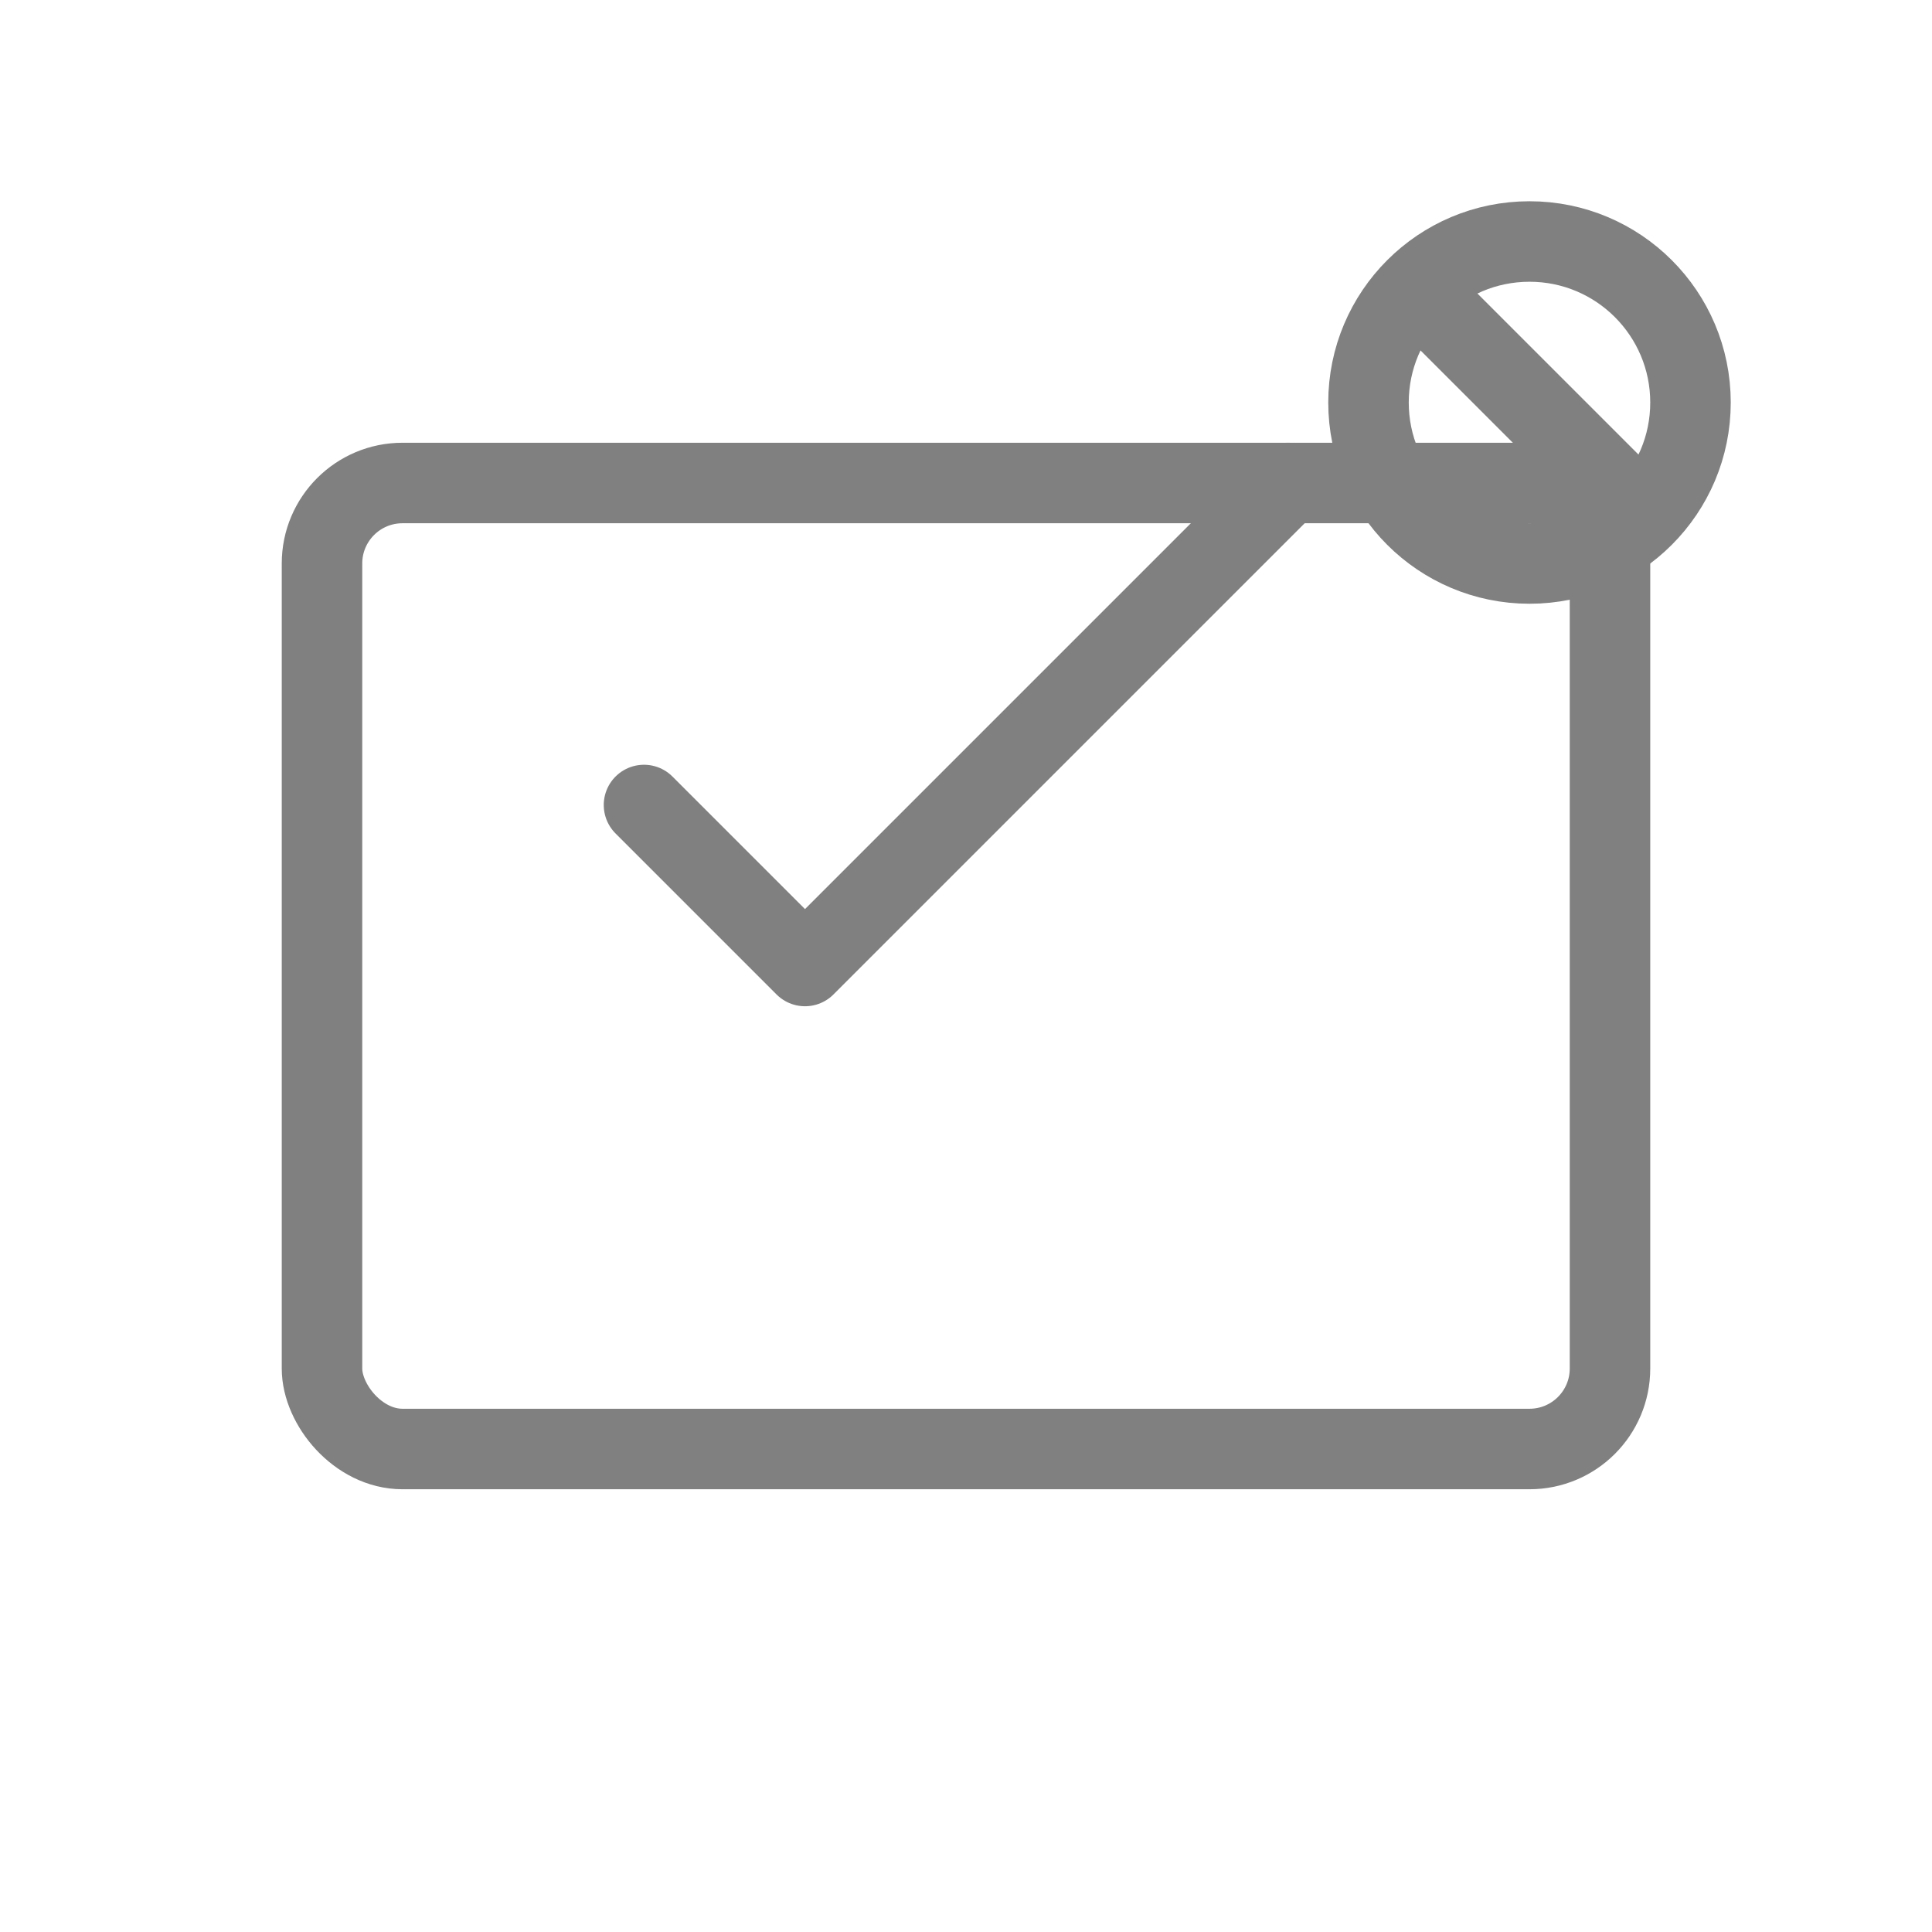 <svg viewBox="0 0 48 48" fill="none" xmlns="http://www.w3.org/2000/svg">
  <rect x="8" y="12" width="32" height="24" rx="2" stroke="gray" stroke-width="2" stroke-linecap="round" stroke-linejoin="round"/>
  <path d="M16 20 L20 24 L32 12" stroke="gray" stroke-width="2" stroke-linecap="round" stroke-linejoin="round"/>
  <circle cx="38" cy="10" r="4" fill="none" stroke="gray" stroke-width="2"/>
  <path d="M36 8 L40 12" stroke="gray" stroke-width="2" stroke-linecap="round"/>
</svg>